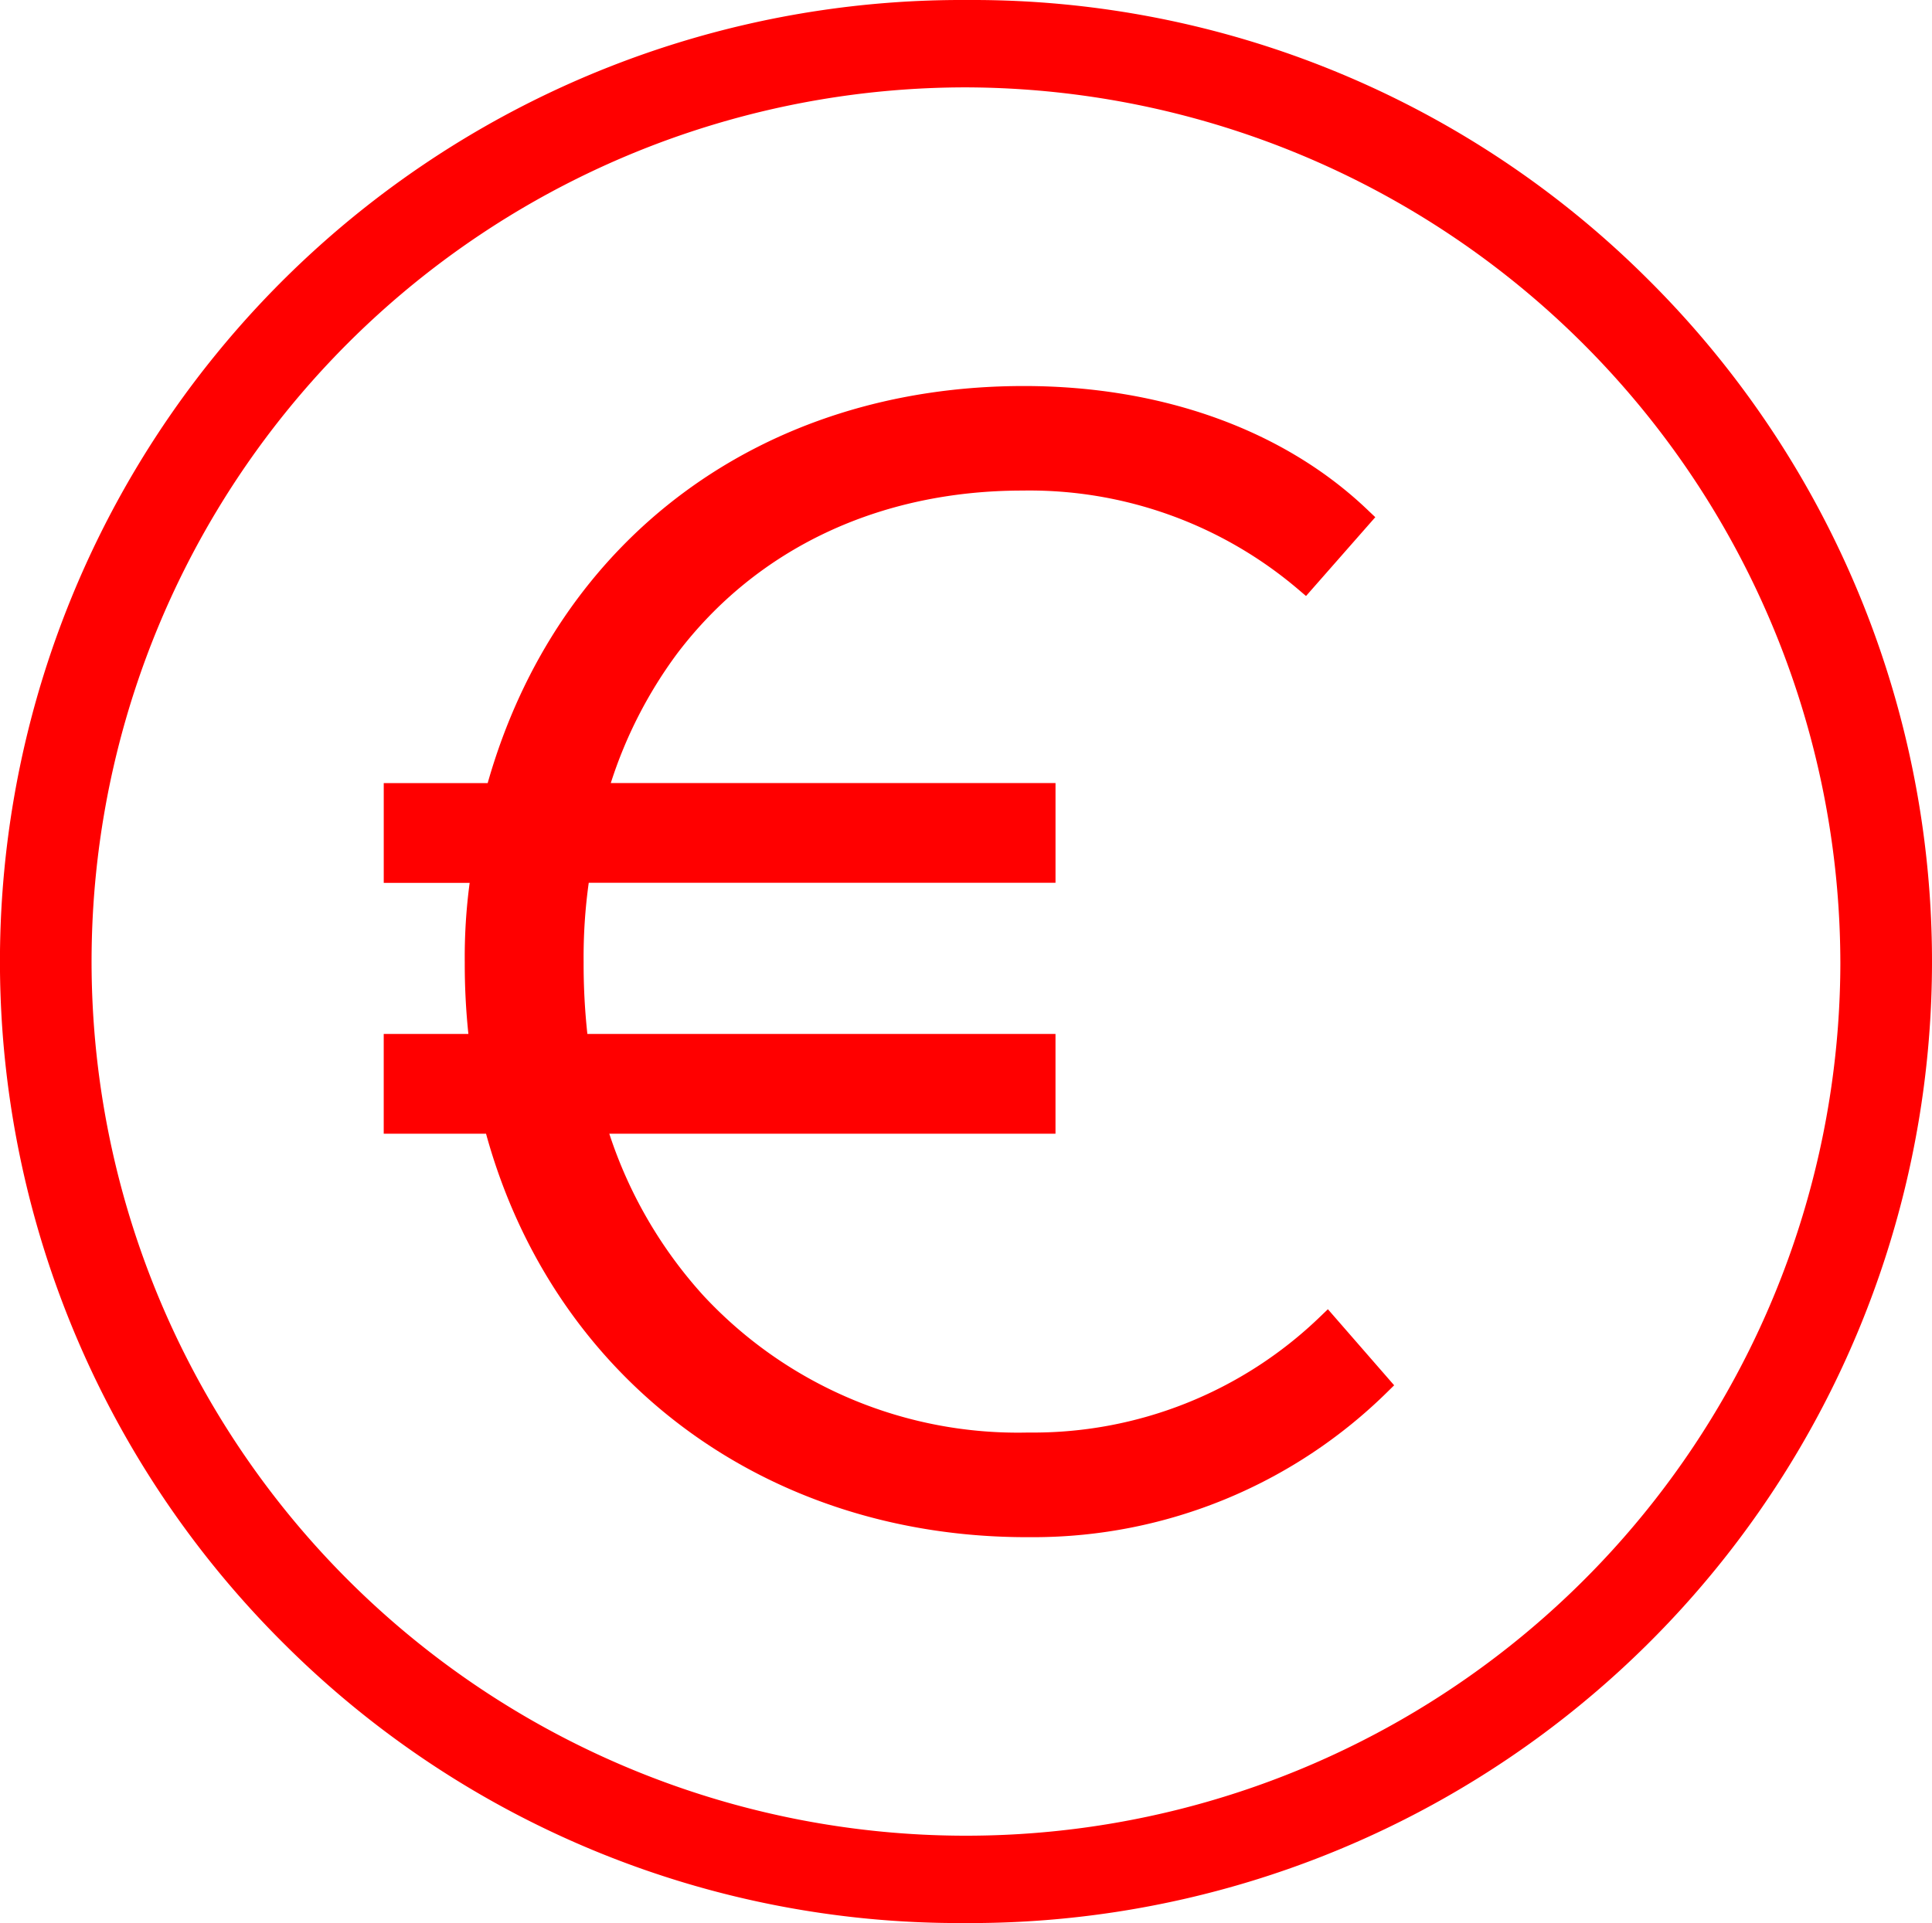<svg xmlns="http://www.w3.org/2000/svg" width="94.243" height="93.831" viewBox="0 0 94.243 93.831">
    <defs>
        <clipPath id="4nwiqp8vza">
            <path data-name="Rectangle 1102" style="fill:none" d="M0 0h94.243v93.831H0z"/>
        </clipPath>
    </defs>
    <g data-name="Group 2570">
        <g data-name="Group 2569" style="clip-path:url(#4nwiqp8vza)">
            <path data-name="Path 1191" d="M80.354 13.595A46.6 46.6 0 0 0 47.339 0h-.633a46.915 46.915 0 0 0-32.818 80.237 46.605 46.605 0 0 0 33.02 13.594h.627a46.915 46.915 0 0 0 32.819-80.236m9.419 33.322A42.652 42.652 0 0 1 16.96 77.075 42.652 42.652 0 0 1 47.121 4.263a42.772 42.772 0 0 1 42.651 42.653" style="fill:red"/>
            <path data-name="Path 1192" d="M66.085 65.878a20.134 20.134 0 0 1-14.262 5.684 20.941 20.941 0 0 1-15.845-6.671 21.838 21.838 0 0 1-4.6-7.908h21.765v-4.869H30.308a31.612 31.612 0 0 1-.183-3.5 26.293 26.293 0 0 1 .25-3.876h22.769v-4.865H31.45a21.7 21.7 0 0 1 3.237-6.318c3.884-5.129 9.864-7.954 16.844-7.954a20.232 20.232 0 0 1 13.488 4.851l.345.294 3.379-3.846-.317-.3c-4.08-3.934-10.055-6.1-16.827-6.1-12.77 0-22.76 7.414-26.154 19.374h-5.07v4.868h4.191a27.294 27.294 0 0 0-.239 3.88 32.574 32.574 0 0 0 .177 3.492h-4.13v4.869h4.991c3.287 11.971 13.606 19.685 26.382 19.685h.361a24.6 24.6 0 0 0 17.25-7.111l.305-.3-3.232-3.711z" transform="translate(-1.656 -1.665)" style="fill:red"/>
        </g>
    </g>
</svg>
